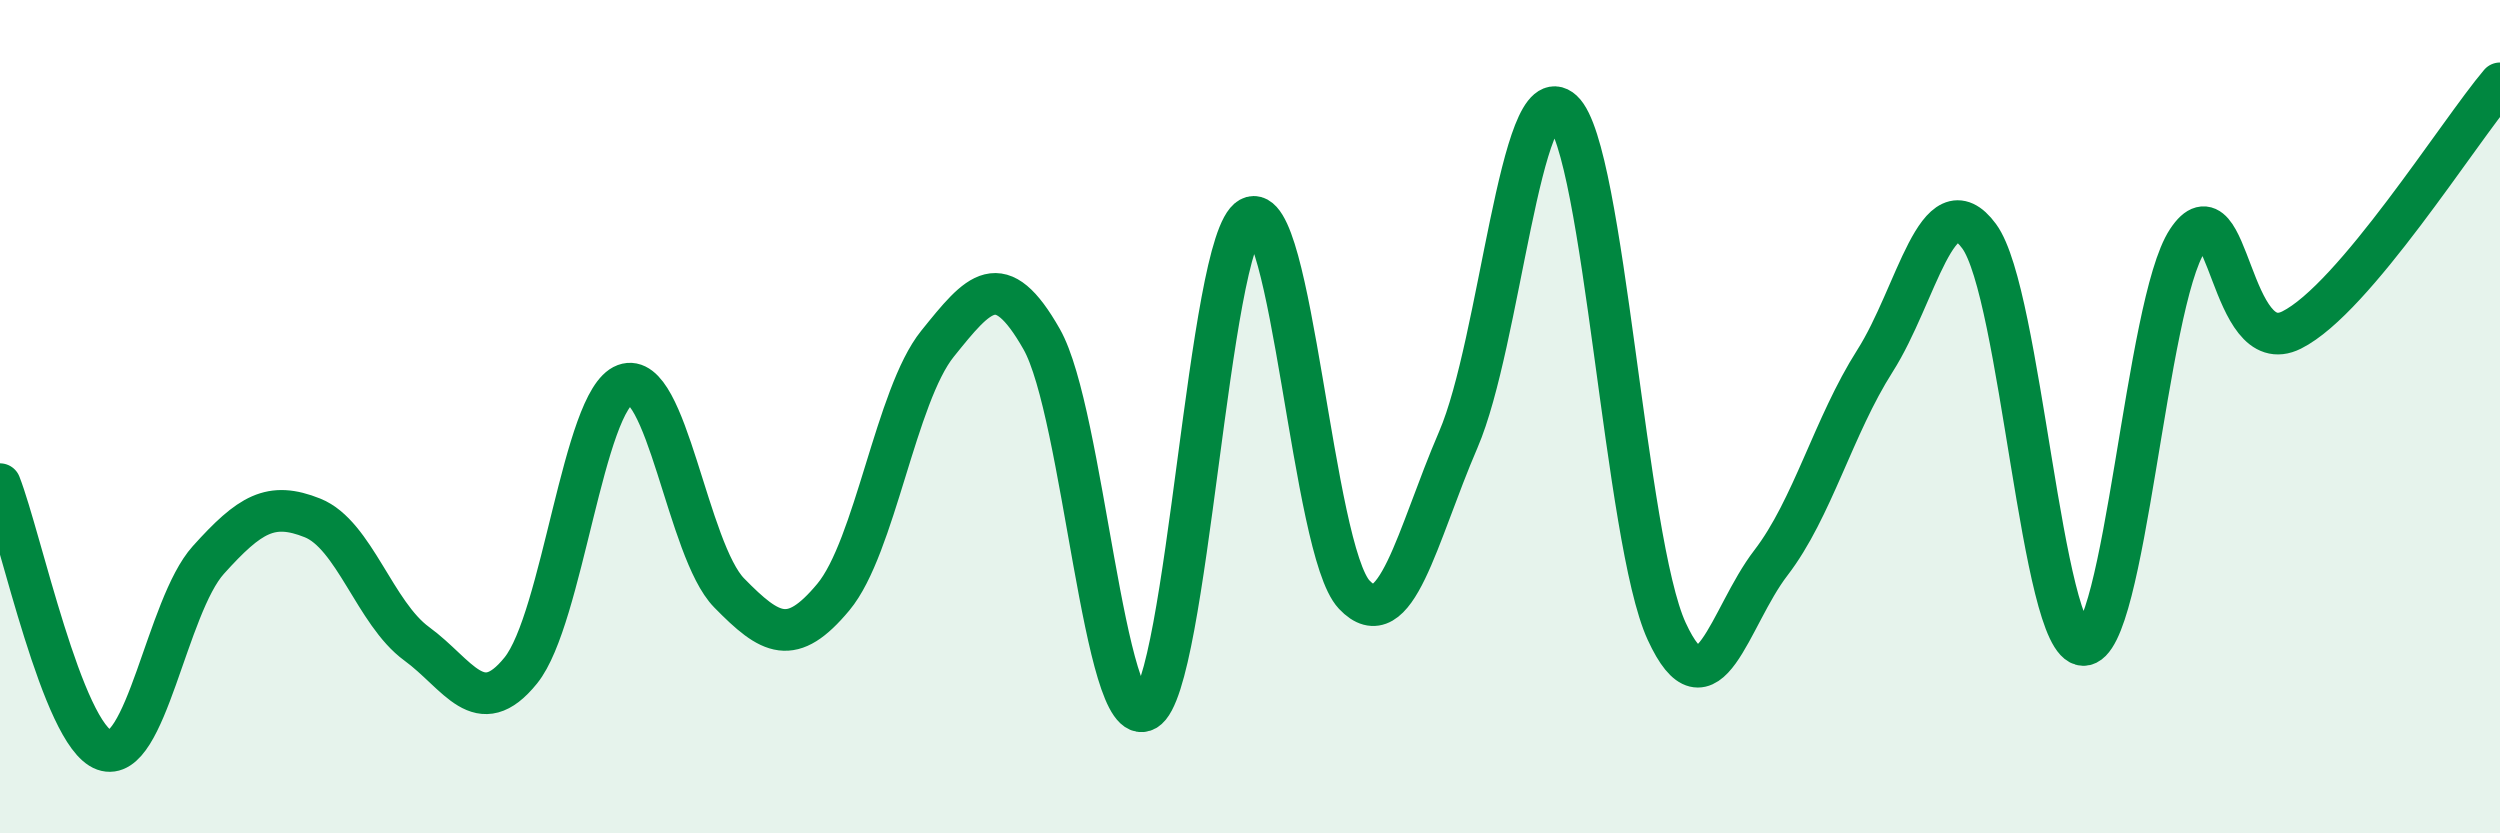 
    <svg width="60" height="20" viewBox="0 0 60 20" xmlns="http://www.w3.org/2000/svg">
      <path
        d="M 0,11.62 C 0.5,12.9 1.5,17.64 2.5,18 C 3.5,18.36 4,14.55 5,13.44 C 6,12.33 6.5,12.03 7.5,12.43 C 8.5,12.83 9,14.72 10,15.45 C 11,16.18 11.5,17.33 12.5,16.09 C 13.5,14.85 14,9.6 15,9.23 C 16,8.86 16.5,13.21 17.5,14.23 C 18.5,15.25 19,15.53 20,14.33 C 21,13.13 21.5,9.49 22.5,8.25 C 23.5,7.01 24,6.38 25,8.14 C 26,9.9 26.5,17.62 27.5,17.04 C 28.5,16.46 29,5.78 30,5.23 C 31,4.68 31.5,13.21 32.5,14.27 C 33.5,15.33 34,12.87 35,10.55 C 36,8.23 36.5,1.74 37.5,2.66 C 38.5,3.58 39,12.98 40,15.15 C 41,17.32 41.5,14.81 42.5,13.51 C 43.5,12.21 44,10.23 45,8.66 C 46,7.09 46.5,4.31 47.5,5.67 C 48.5,7.03 49,15.46 50,15.48 C 51,15.5 51.5,7.28 52.5,5.77 C 53.5,4.26 53.5,8.67 55,7.92 C 56.5,7.17 59,3.18 60,2L60 20L0 20Z"
        fill="#008740"
        opacity="0.1"
        stroke-linecap="round"
        stroke-linejoin="round"
      />
      <path
        d="M 0,11.62 C 0.5,12.9 1.5,17.64 2.5,18 C 3.5,18.36 4,14.55 5,13.44 C 6,12.33 6.5,12.03 7.5,12.43 C 8.5,12.83 9,14.72 10,15.45 C 11,16.18 11.5,17.33 12.5,16.09 C 13.5,14.85 14,9.6 15,9.23 C 16,8.86 16.5,13.21 17.5,14.23 C 18.5,15.25 19,15.53 20,14.33 C 21,13.13 21.5,9.49 22.5,8.25 C 23.5,7.01 24,6.38 25,8.14 C 26,9.9 26.5,17.62 27.5,17.04 C 28.5,16.46 29,5.78 30,5.23 C 31,4.68 31.5,13.21 32.5,14.27 C 33.5,15.33 34,12.87 35,10.55 C 36,8.23 36.5,1.74 37.5,2.66 C 38.5,3.58 39,12.98 40,15.15 C 41,17.32 41.5,14.81 42.5,13.51 C 43.5,12.21 44,10.23 45,8.66 C 46,7.09 46.5,4.31 47.5,5.67 C 48.5,7.03 49,15.46 50,15.48 C 51,15.5 51.5,7.28 52.5,5.77 C 53.5,4.26 53.5,8.67 55,7.92 C 56.5,7.17 59,3.18 60,2"
        stroke="#008740"
        stroke-width="1"
        fill="none"
        stroke-linecap="round"
        stroke-linejoin="round"
      />
    </svg>
  